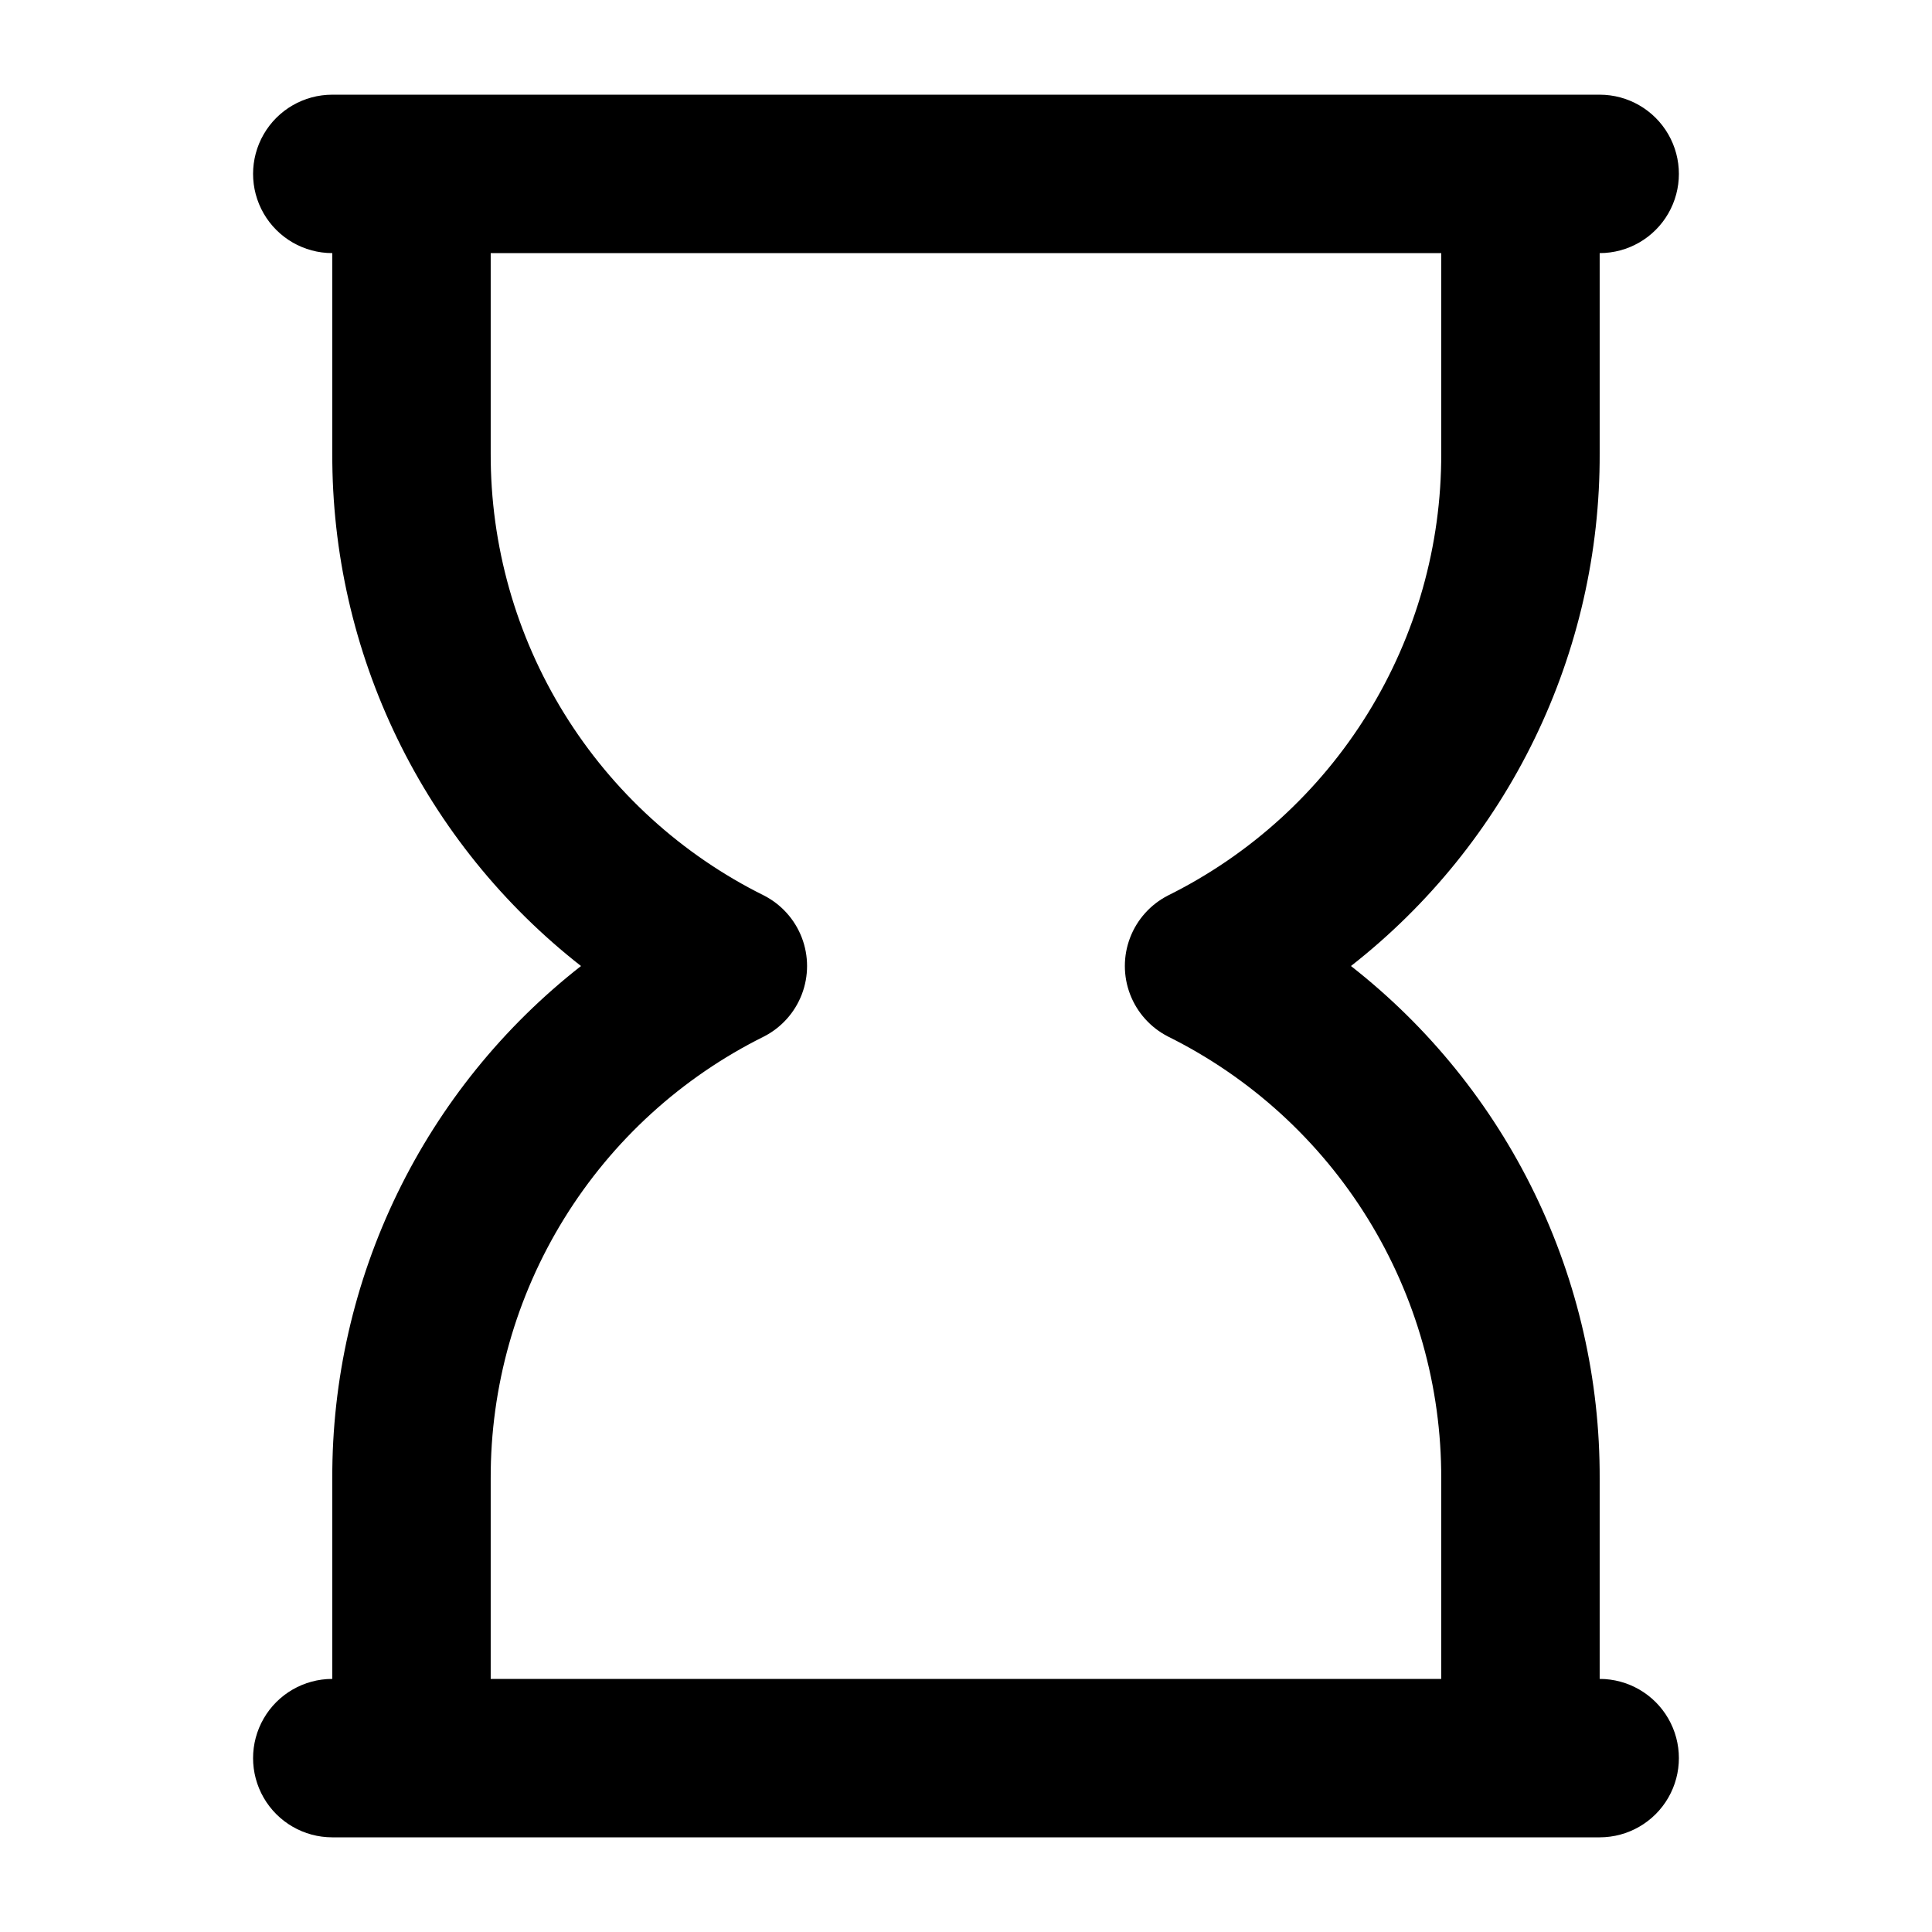<?xml version="1.0" encoding="UTF-8"?>
<!-- Uploaded to: ICON Repo, www.svgrepo.com, Generator: ICON Repo Mixer Tools -->
<svg fill="#000000" width="800px" height="800px" version="1.1" viewBox="144 144 512 512" xmlns="http://www.w3.org/2000/svg">
 <path d="m567.93 588.93v-53.109c0.09-26.164-5.805-52.004-17.23-75.539-11.422-23.539-28.074-44.156-48.684-60.277 20.609-16.121 37.262-36.738 48.684-60.277 11.426-23.539 17.32-49.379 17.23-75.543v-53.109c7.5 0 14.43-4 18.18-10.496 3.75-6.496 3.75-14.496 0-20.992-3.75-6.496-10.68-10.496-18.18-10.496h-335.87c-7.5 0-14.43 4-18.18 10.496-3.75 6.496-3.75 14.496 0 20.992 3.75 6.496 10.68 10.496 18.18 10.496v53.109c-0.086 26.164 5.805 52.004 17.23 75.543 11.422 23.539 28.074 44.156 48.684 60.277-20.609 16.121-37.262 36.738-48.684 60.277-11.426 23.535-17.316 49.375-17.23 75.539v53.109c-7.5 0-14.43 4.004-18.18 10.496-3.75 6.496-3.75 14.5 0 20.992 3.75 6.496 10.68 10.496 18.18 10.496h335.87c7.5 0 14.43-4 18.18-10.496 3.75-6.492 3.75-14.496 0-20.992-3.75-6.492-10.68-10.496-18.18-10.496zm-293.89 0v-53.109c-0.066-24.34 6.68-48.211 19.48-68.91 12.801-20.703 31.137-37.406 52.941-48.227 4.606-2.359 8.18-6.34 10.031-11.172 1.852-4.836 1.852-10.184 0-15.02-1.852-4.832-5.426-8.812-10.031-11.172-21.805-10.816-40.141-27.523-52.941-48.227-12.801-20.699-19.547-44.57-19.48-68.91v-53.109h251.9v53.109c0.07 24.34-6.68 48.211-19.48 68.91-12.797 20.703-31.137 37.41-52.941 48.227-4.606 2.359-8.18 6.34-10.031 11.172-1.852 4.836-1.852 10.184 0 15.02 1.852 4.832 5.426 8.812 10.031 11.172 21.805 10.82 40.145 27.523 52.941 48.227 12.801 20.699 19.551 44.57 19.48 68.91v53.109z"/>
</svg>